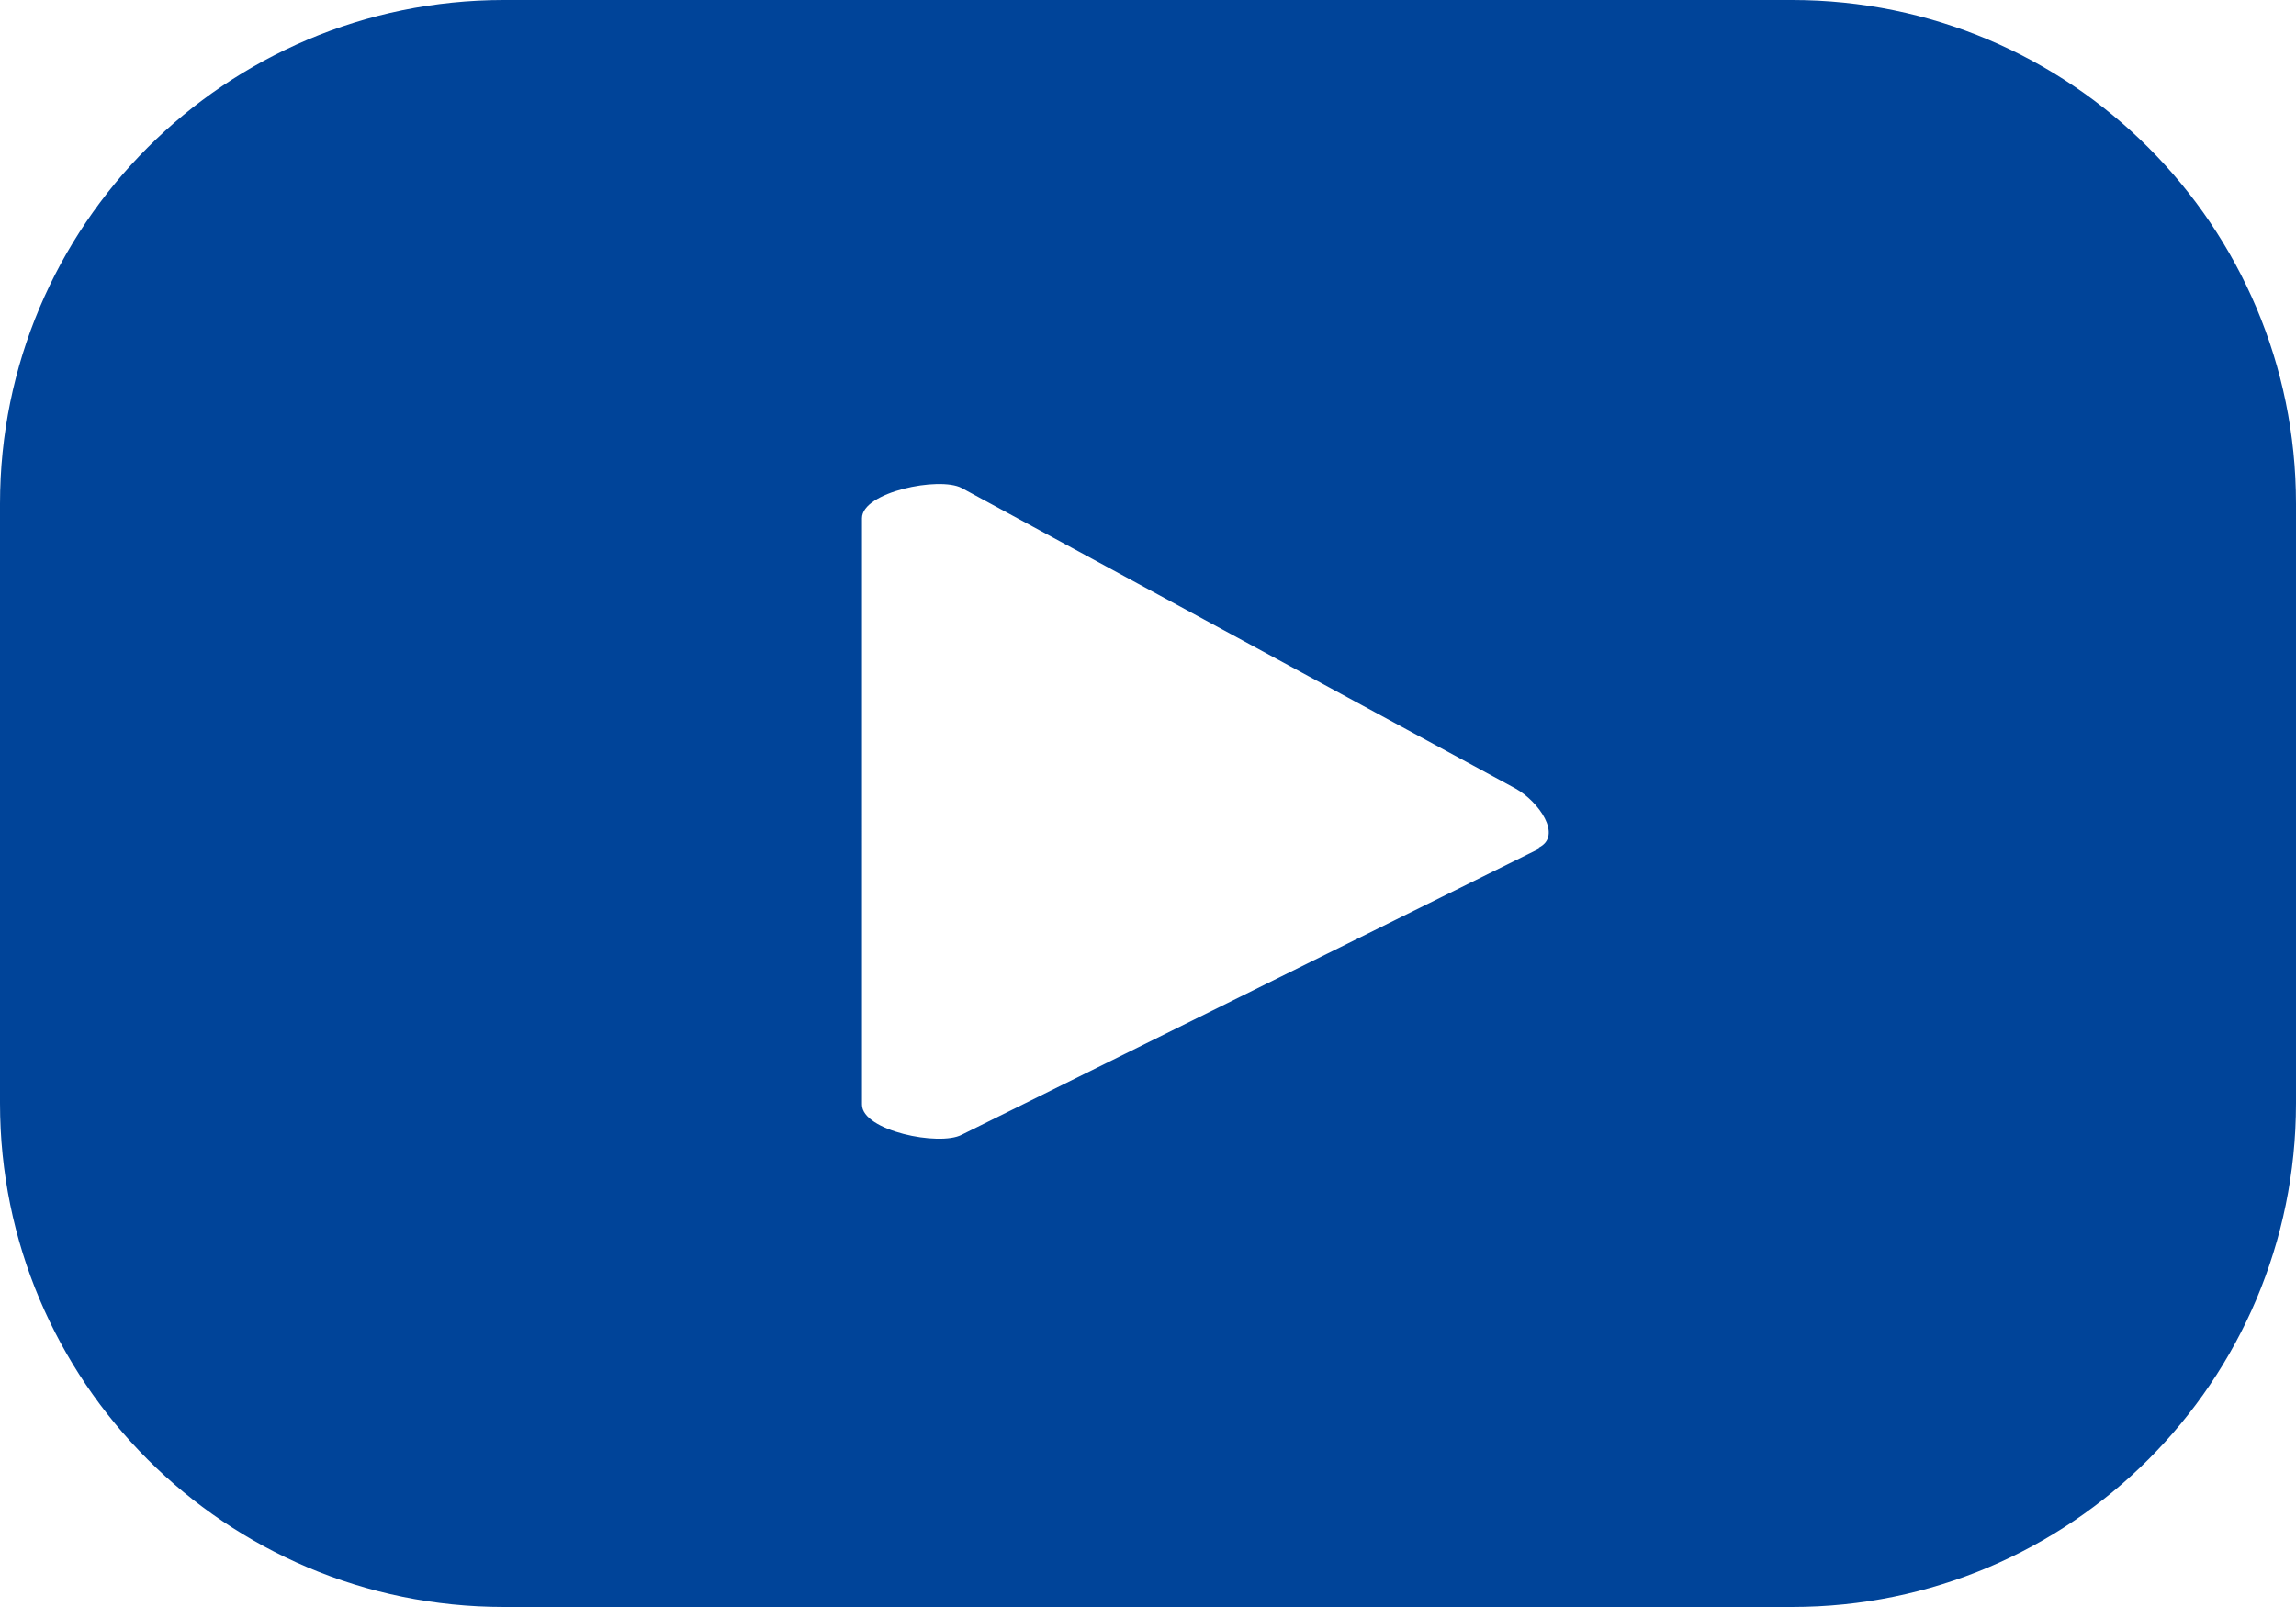 <?xml version="1.0" encoding="UTF-8"?>
<svg id="Camada_1" xmlns="http://www.w3.org/2000/svg" version="1.1" viewBox="0 0 17.5 12.25">
  <!-- Generator: Adobe Illustrator 29.8.3, SVG Export Plug-In . SVG Version: 2.1.1 Build 3)  -->
  <defs>
    <style>
      .st0 {
        fill: #049;
      }
    </style>
  </defs>
  <path class="st0" d="M17.5,3.84c0-2.12-1.72-3.84-3.84-3.84H3.84C1.72,0,0,1.72,0,3.84v4.57c0,2.12,1.72,3.84,3.84,3.84h9.82c2.12,0,3.84-1.72,3.84-3.84V3.84ZM11.73,6.47l-4.4,2.18c-.17.09-.76-.03-.76-.23V3.95c0-.2.59-.32.76-.23l4.22,2.29c.18.1.36.36.18.45h0Z"/>
</svg>